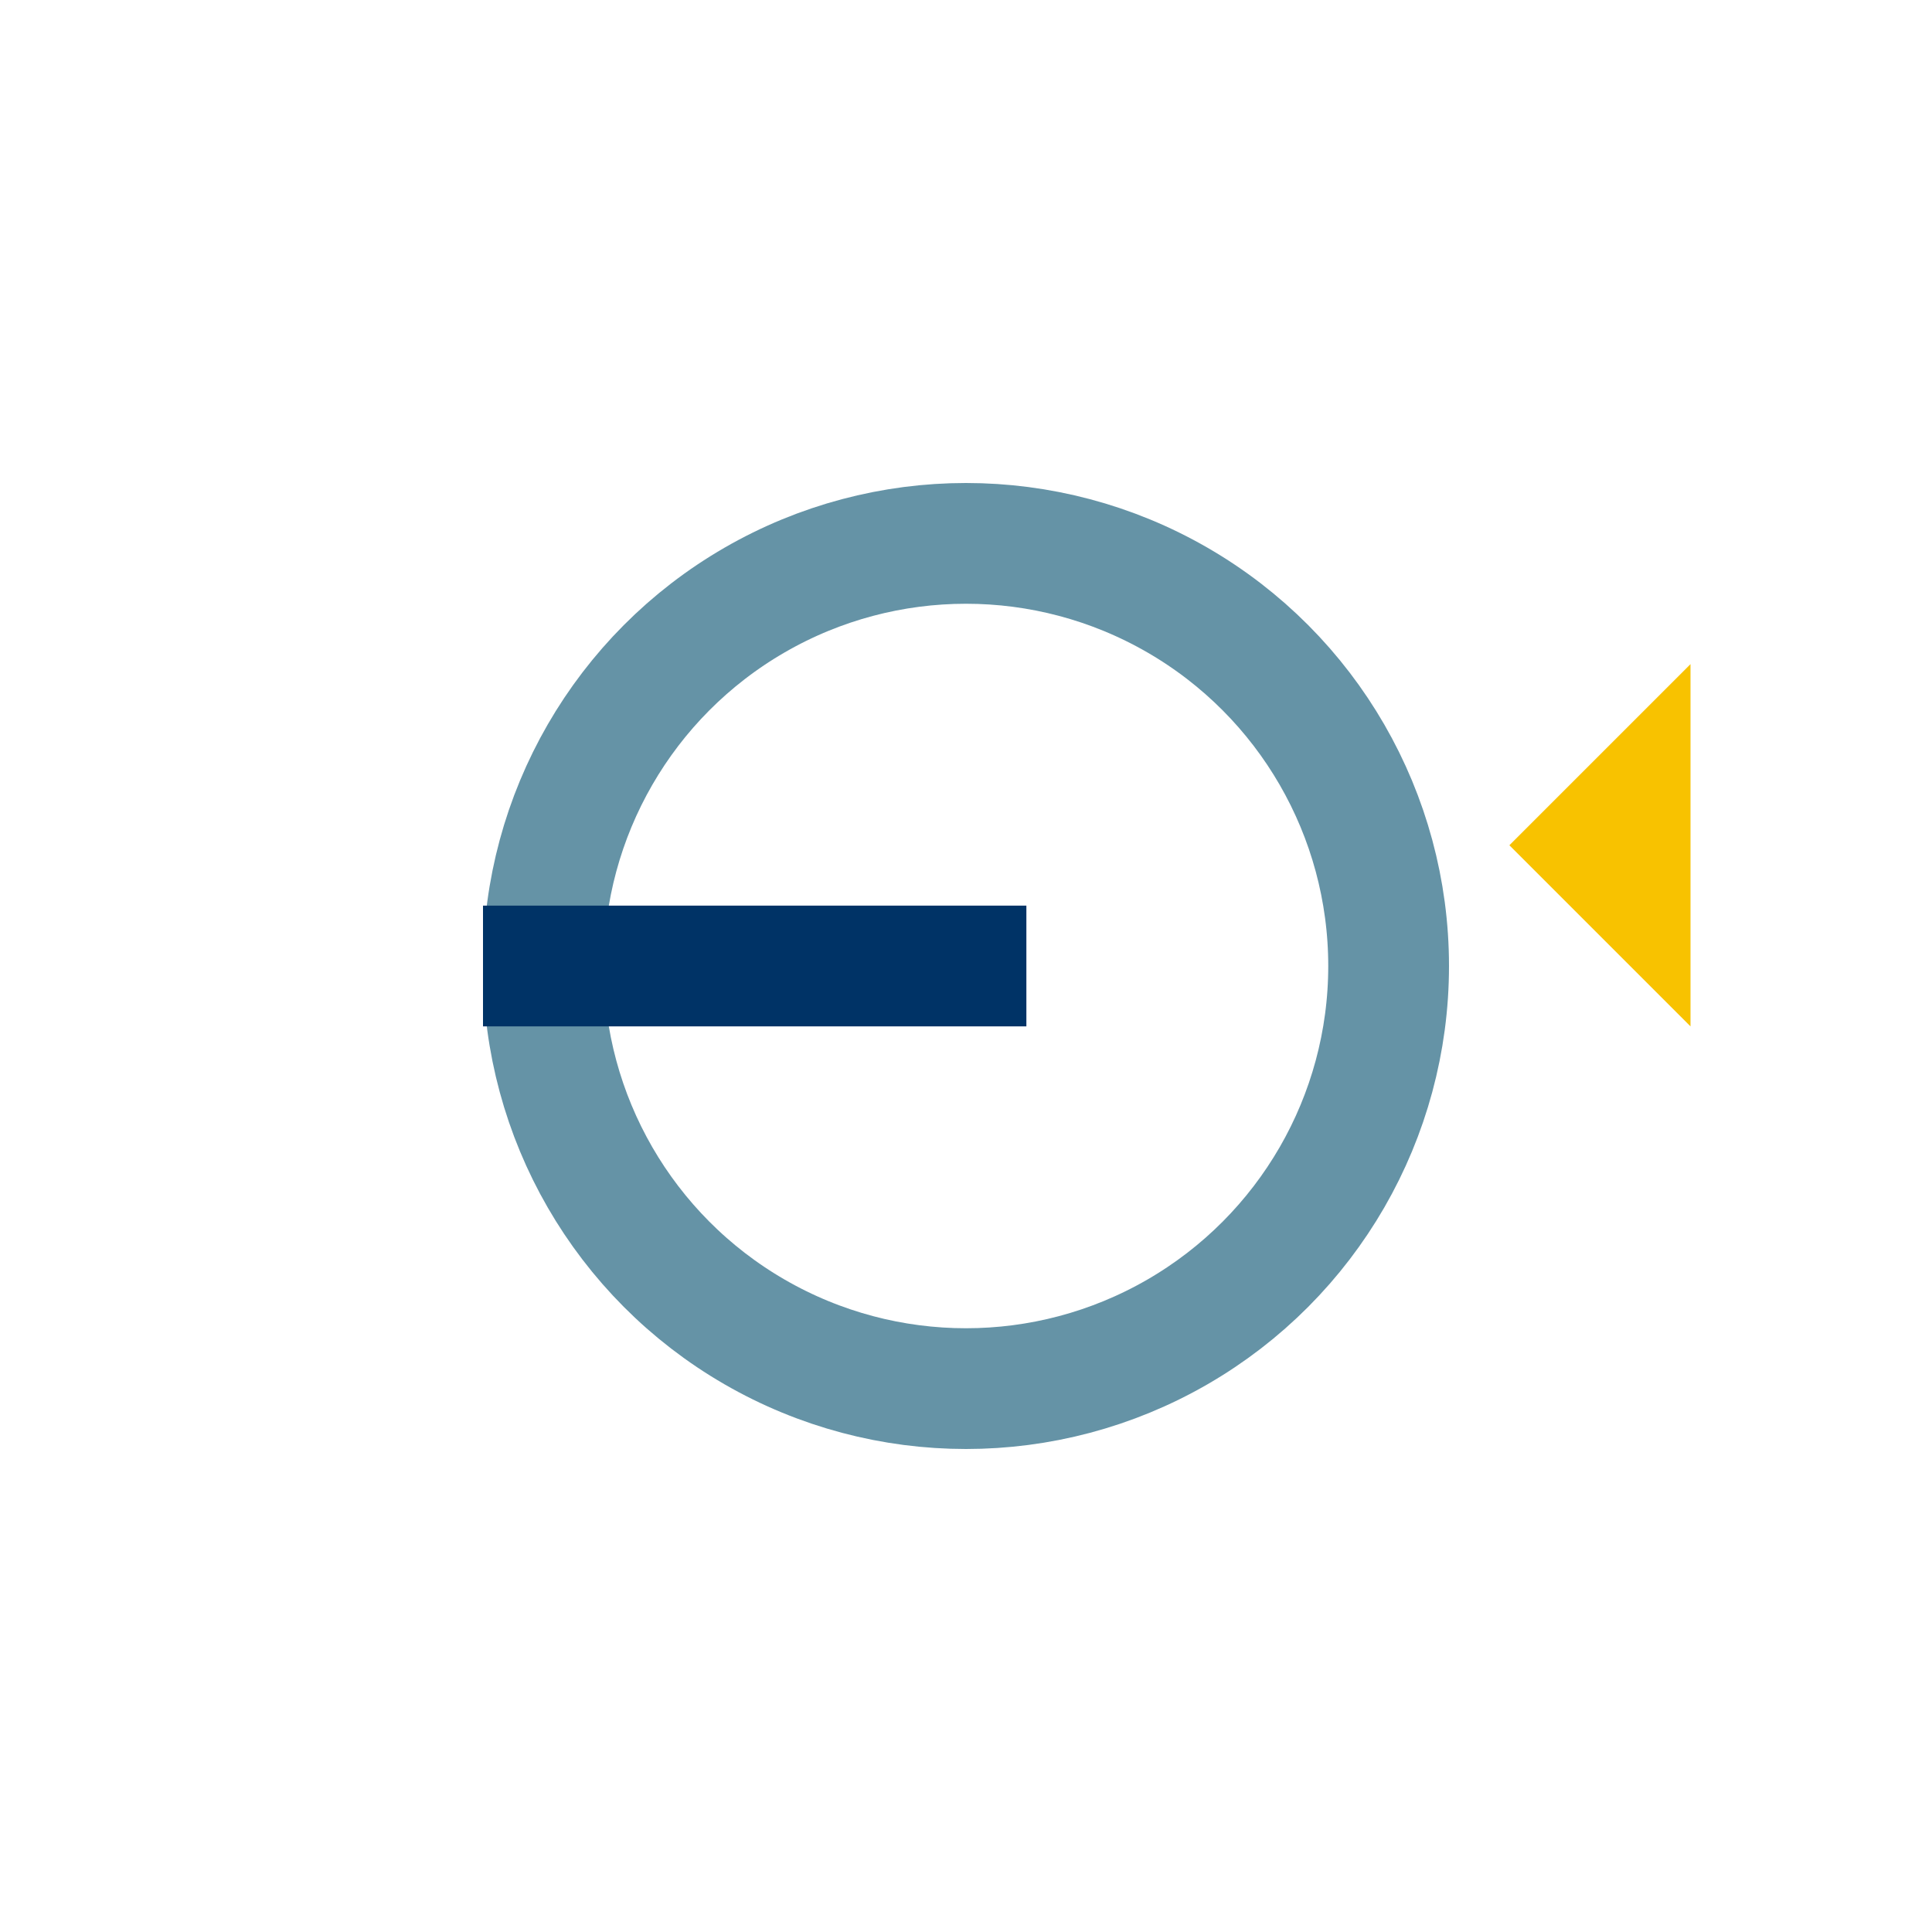 <?xml version="1.0" encoding="UTF-8"?>
<svg xmlns="http://www.w3.org/2000/svg" width="32" height="32" viewBox="0 0 32 32"><circle cx="16" cy="16" r="7" fill="none" stroke="#6593A6" stroke-width="2"/><path d="M25 14l3-3v6l-3-3z" fill="#F8C200"/><rect x="8" y="15" width="9" height="2" fill="#003366"/></svg>